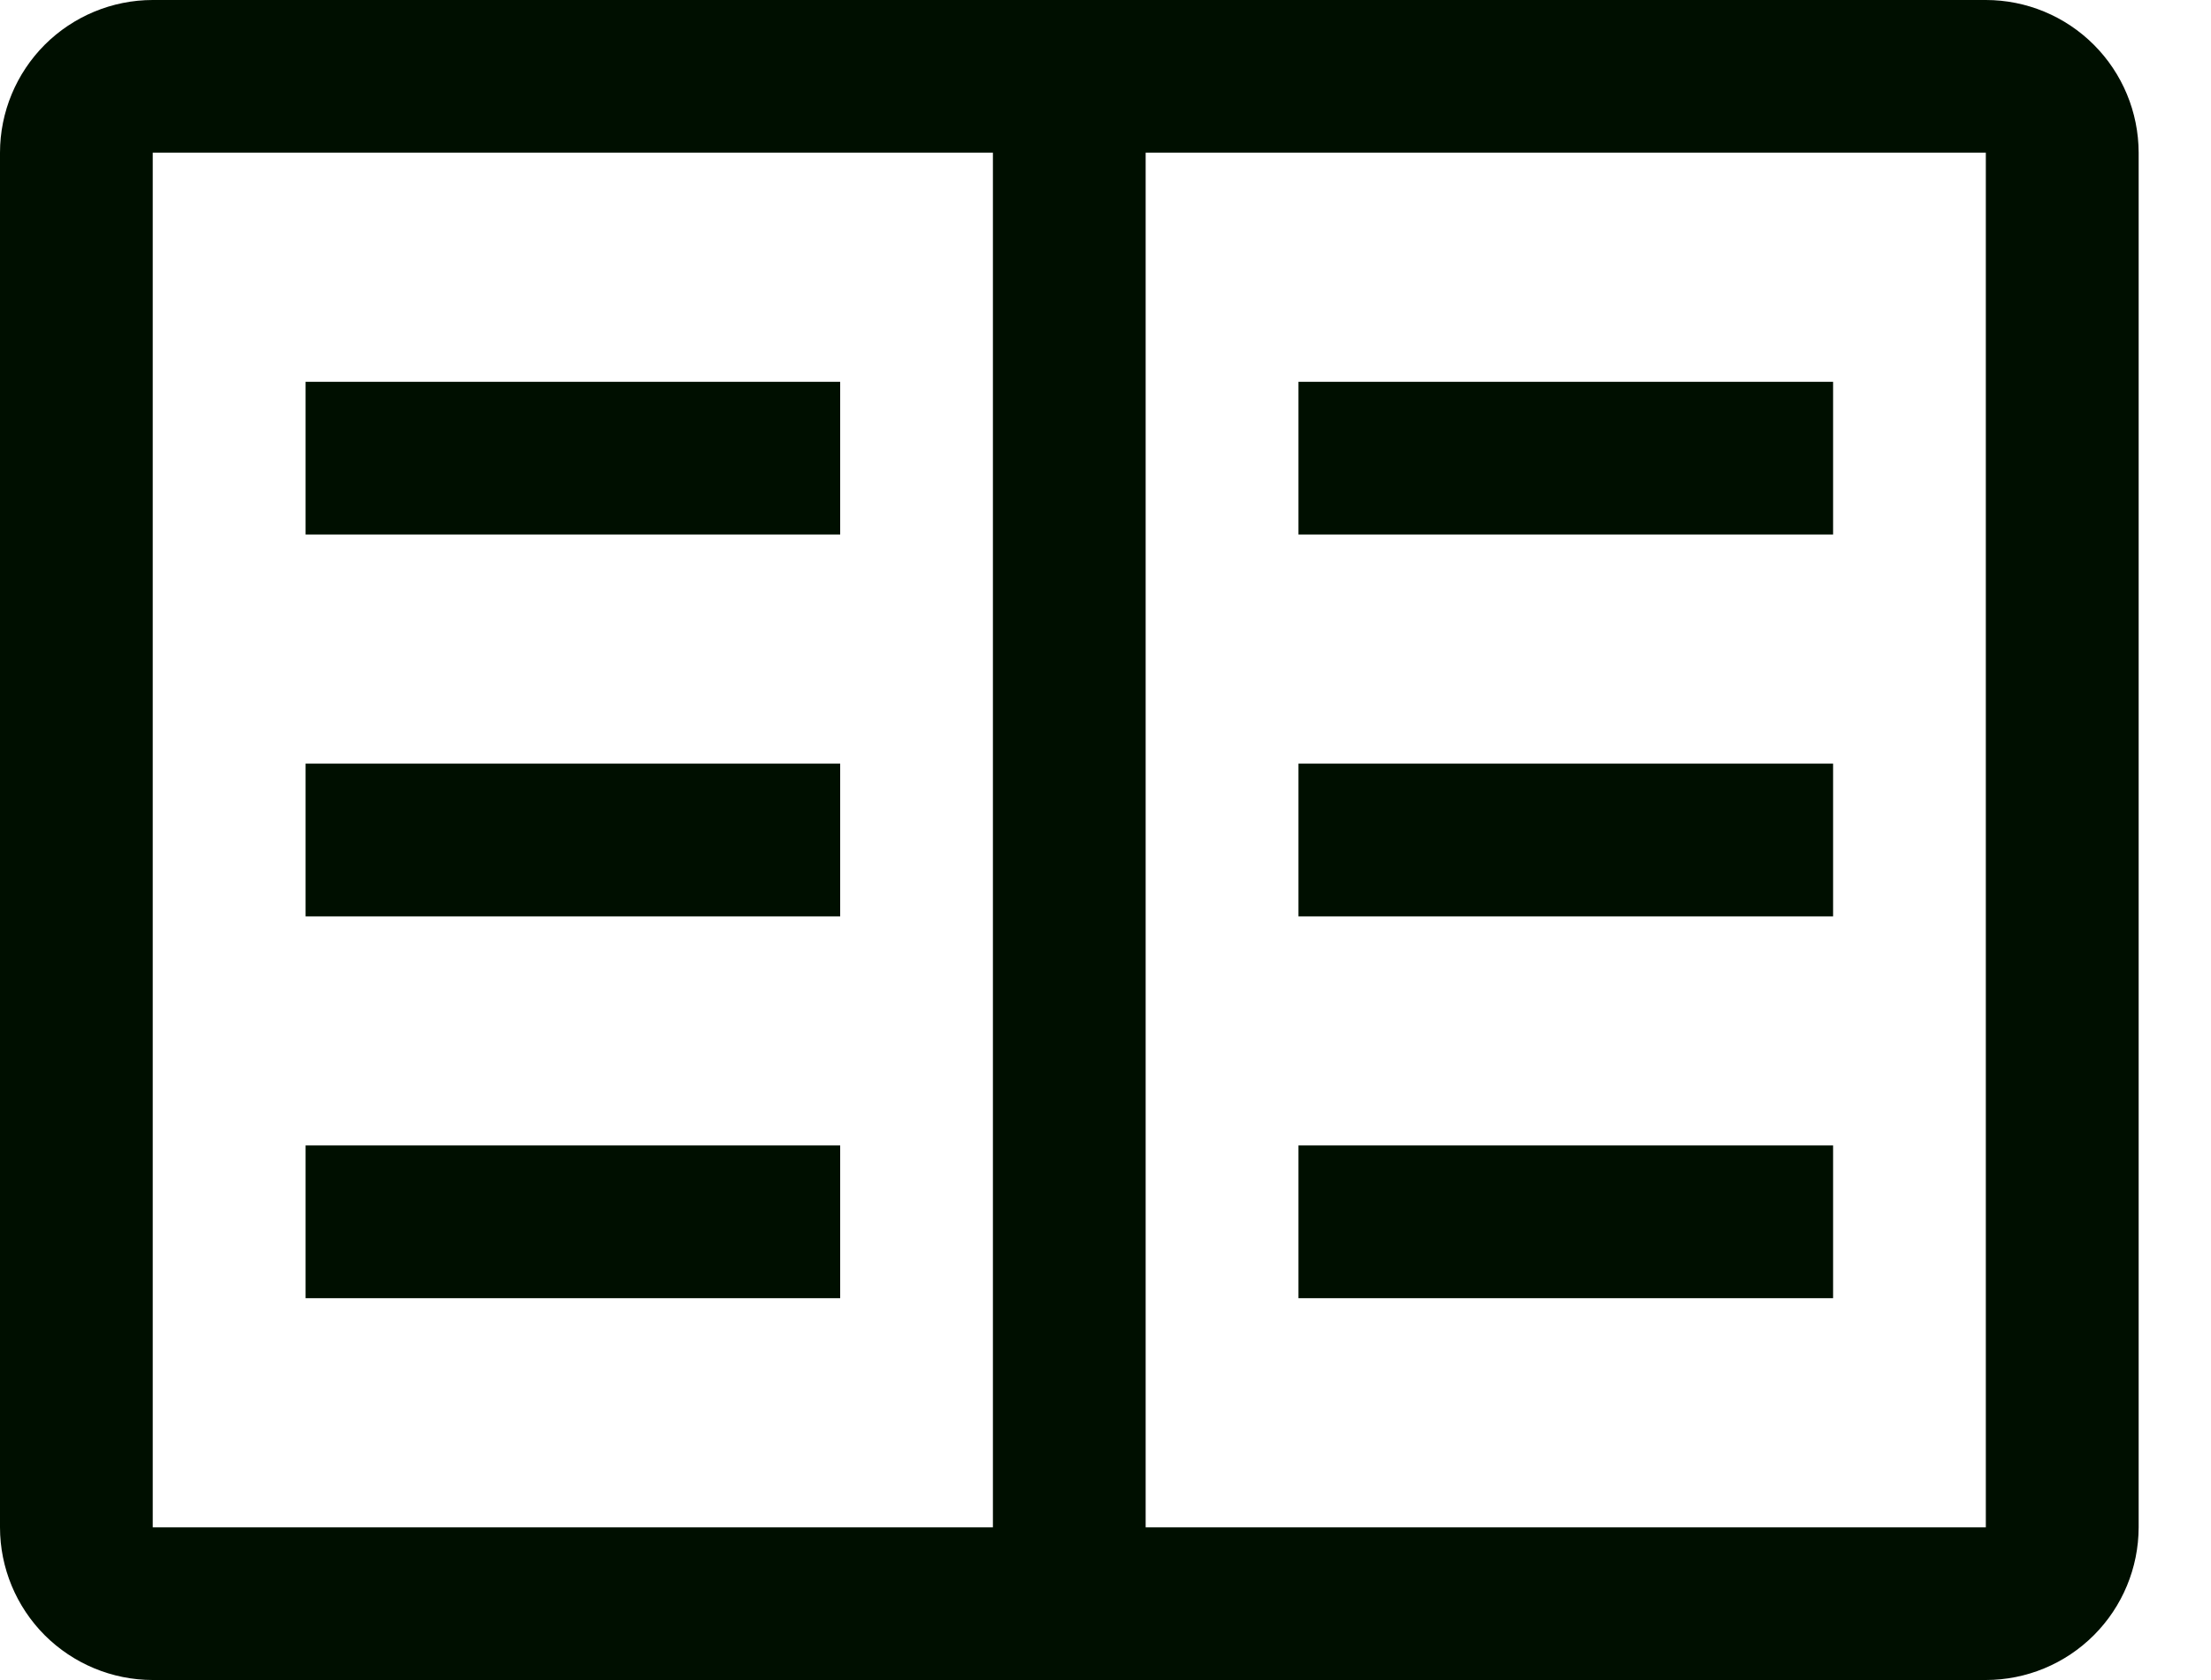 <svg width="25" height="19" viewBox="0 0 25 19" fill="none" xmlns="http://www.w3.org/2000/svg">
<path fill-rule="evenodd" clip-rule="evenodd" d="M1.727 0H22.454C22.913 0 23.352 0.183 23.675 0.506C23.999 0.83 24.181 1.269 24.182 1.727V17.273C24.181 17.731 23.999 18.17 23.675 18.494C23.352 18.817 22.913 19 22.454 19H1.727C1.269 19 0.83 18.817 0.506 18.494C0.183 18.17 0 17.731 0 17.273V1.727C0 1.269 0.183 0.83 0.506 0.506C0.83 0.183 1.269 0 1.727 0ZM11.227 1.727H1.727V17.273H11.227V1.727ZM12.954 1.727V17.273H22.454V1.727H12.954ZM9.5 4.318H3.455V6.045H9.5V4.318ZM20.727 4.318H14.682V6.045H20.727V4.318ZM20.727 8.636H14.682V10.364H20.727V8.636ZM14.682 12.954H20.727V14.682H14.682V12.954ZM3.455 8.636H9.5V10.364H3.455V8.636ZM9.5 12.954H3.455V14.682H9.5V12.954Z" fill="#000F00"/>
</svg>
